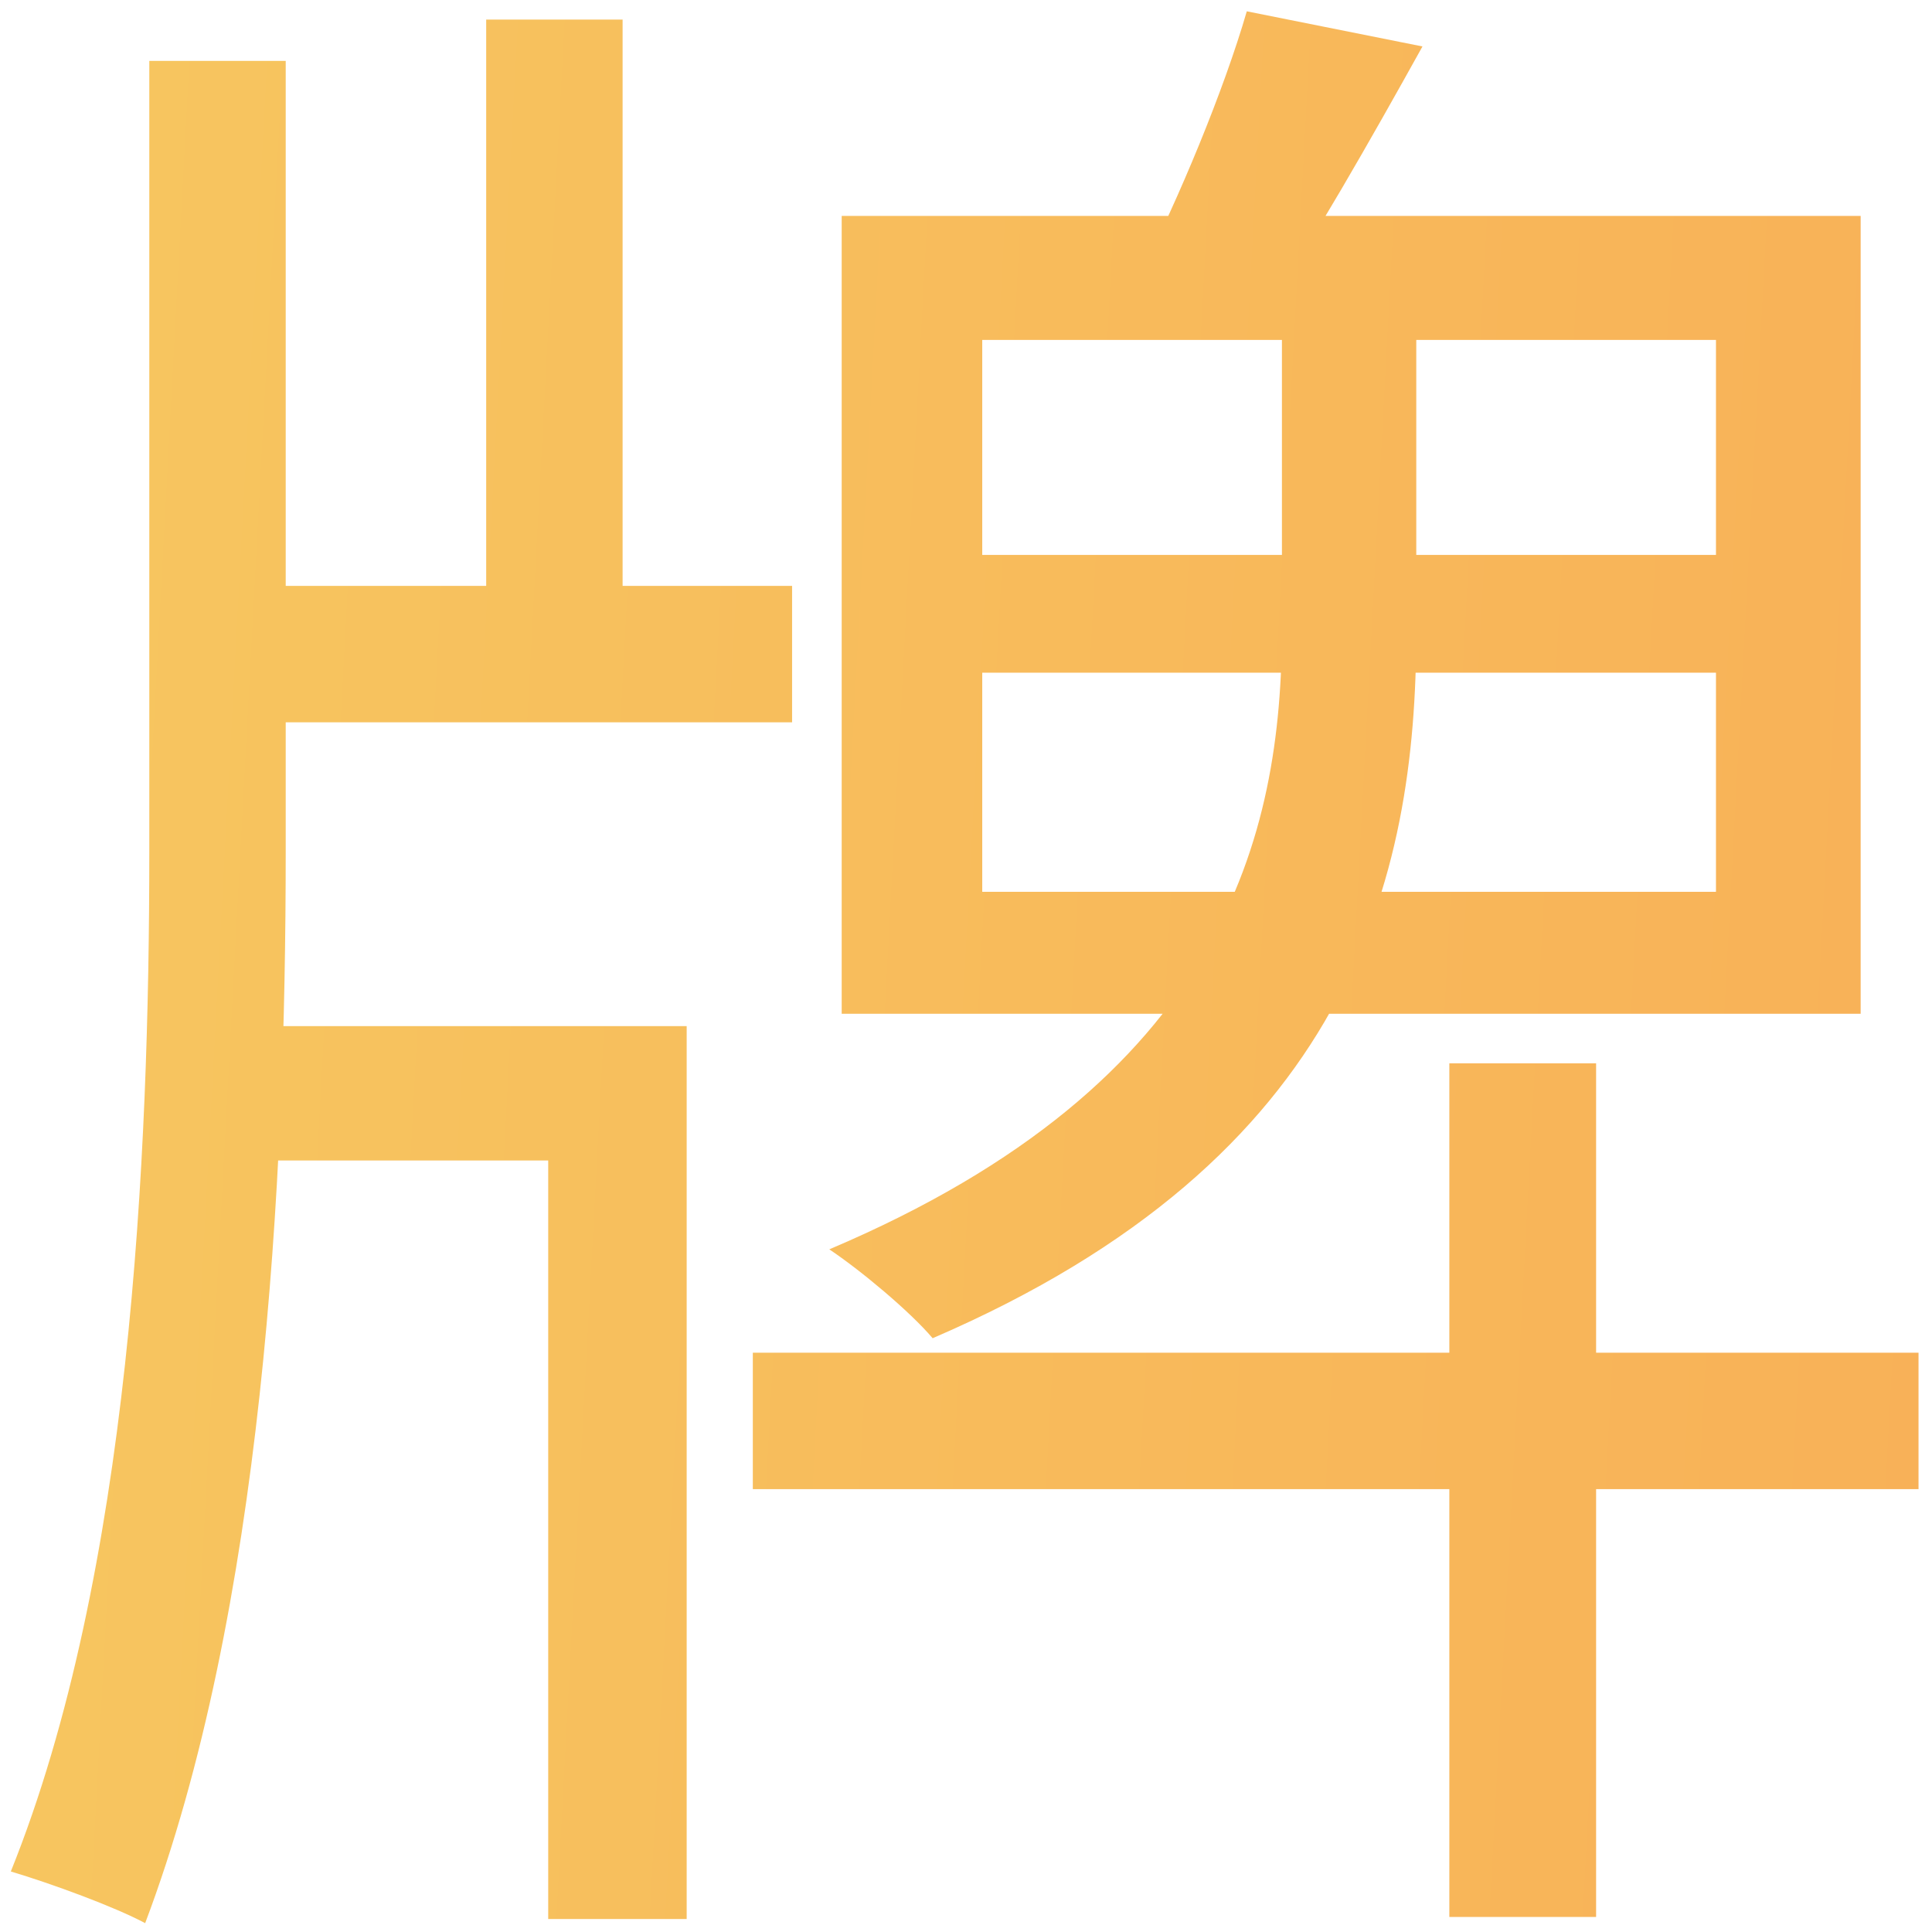 <?xml version="1.0" encoding="UTF-8"?> <svg xmlns="http://www.w3.org/2000/svg" width="130" height="130" viewBox="0 0 130 130" fill="none"> <path d="M50.656 91.02V100.199H129.093V91.02H50.656ZM97.523 71.55V128.987H107.398V71.55H97.523ZM83.894 0.761C82.364 6.046 79.305 13.417 76.662 18.563L85.146 20.927C88.205 16.477 92.239 9.384 95.715 3.126L83.894 0.761ZM86.258 19.814V42.205C86.258 56.252 82.364 72.801 55.801 84.066C57.888 85.457 61.225 88.238 62.755 90.046C90.848 77.947 95.298 59.172 95.298 42.483V19.814H86.258ZM14.497 39.424V48.602H53.298V39.424H14.497ZM32.715 1.318V44.987H41.894V1.318H32.715ZM15.053 69.046V78.086H36.888V129.126H46.205V69.046H15.053ZM10.046 4.099V57.364C10.046 77.808 8.795 105.901 0.728 125.927C3.51 126.762 7.682 128.291 9.768 129.404C17.695 108.404 19.225 79.616 19.225 57.364V4.099H10.046ZM66.093 45.265H115.464V60.007H66.093V45.265ZM66.093 22.874H115.464V37.338H66.093V22.874ZM56.636 14.53V68.212H125.199V14.53H56.636Z" fill="url(#paint0_linear_4_21)"></path> <defs> <linearGradient id="paint0_linear_4_21" x1="14.366" y1="-134.391" x2="217.305" y2="-123.528" gradientUnits="userSpaceOnUse"> <stop offset="0.013" stop-color="#F7C55F"></stop> <stop offset="1" stop-color="#F9A553"></stop> </linearGradient> </defs> </svg> 